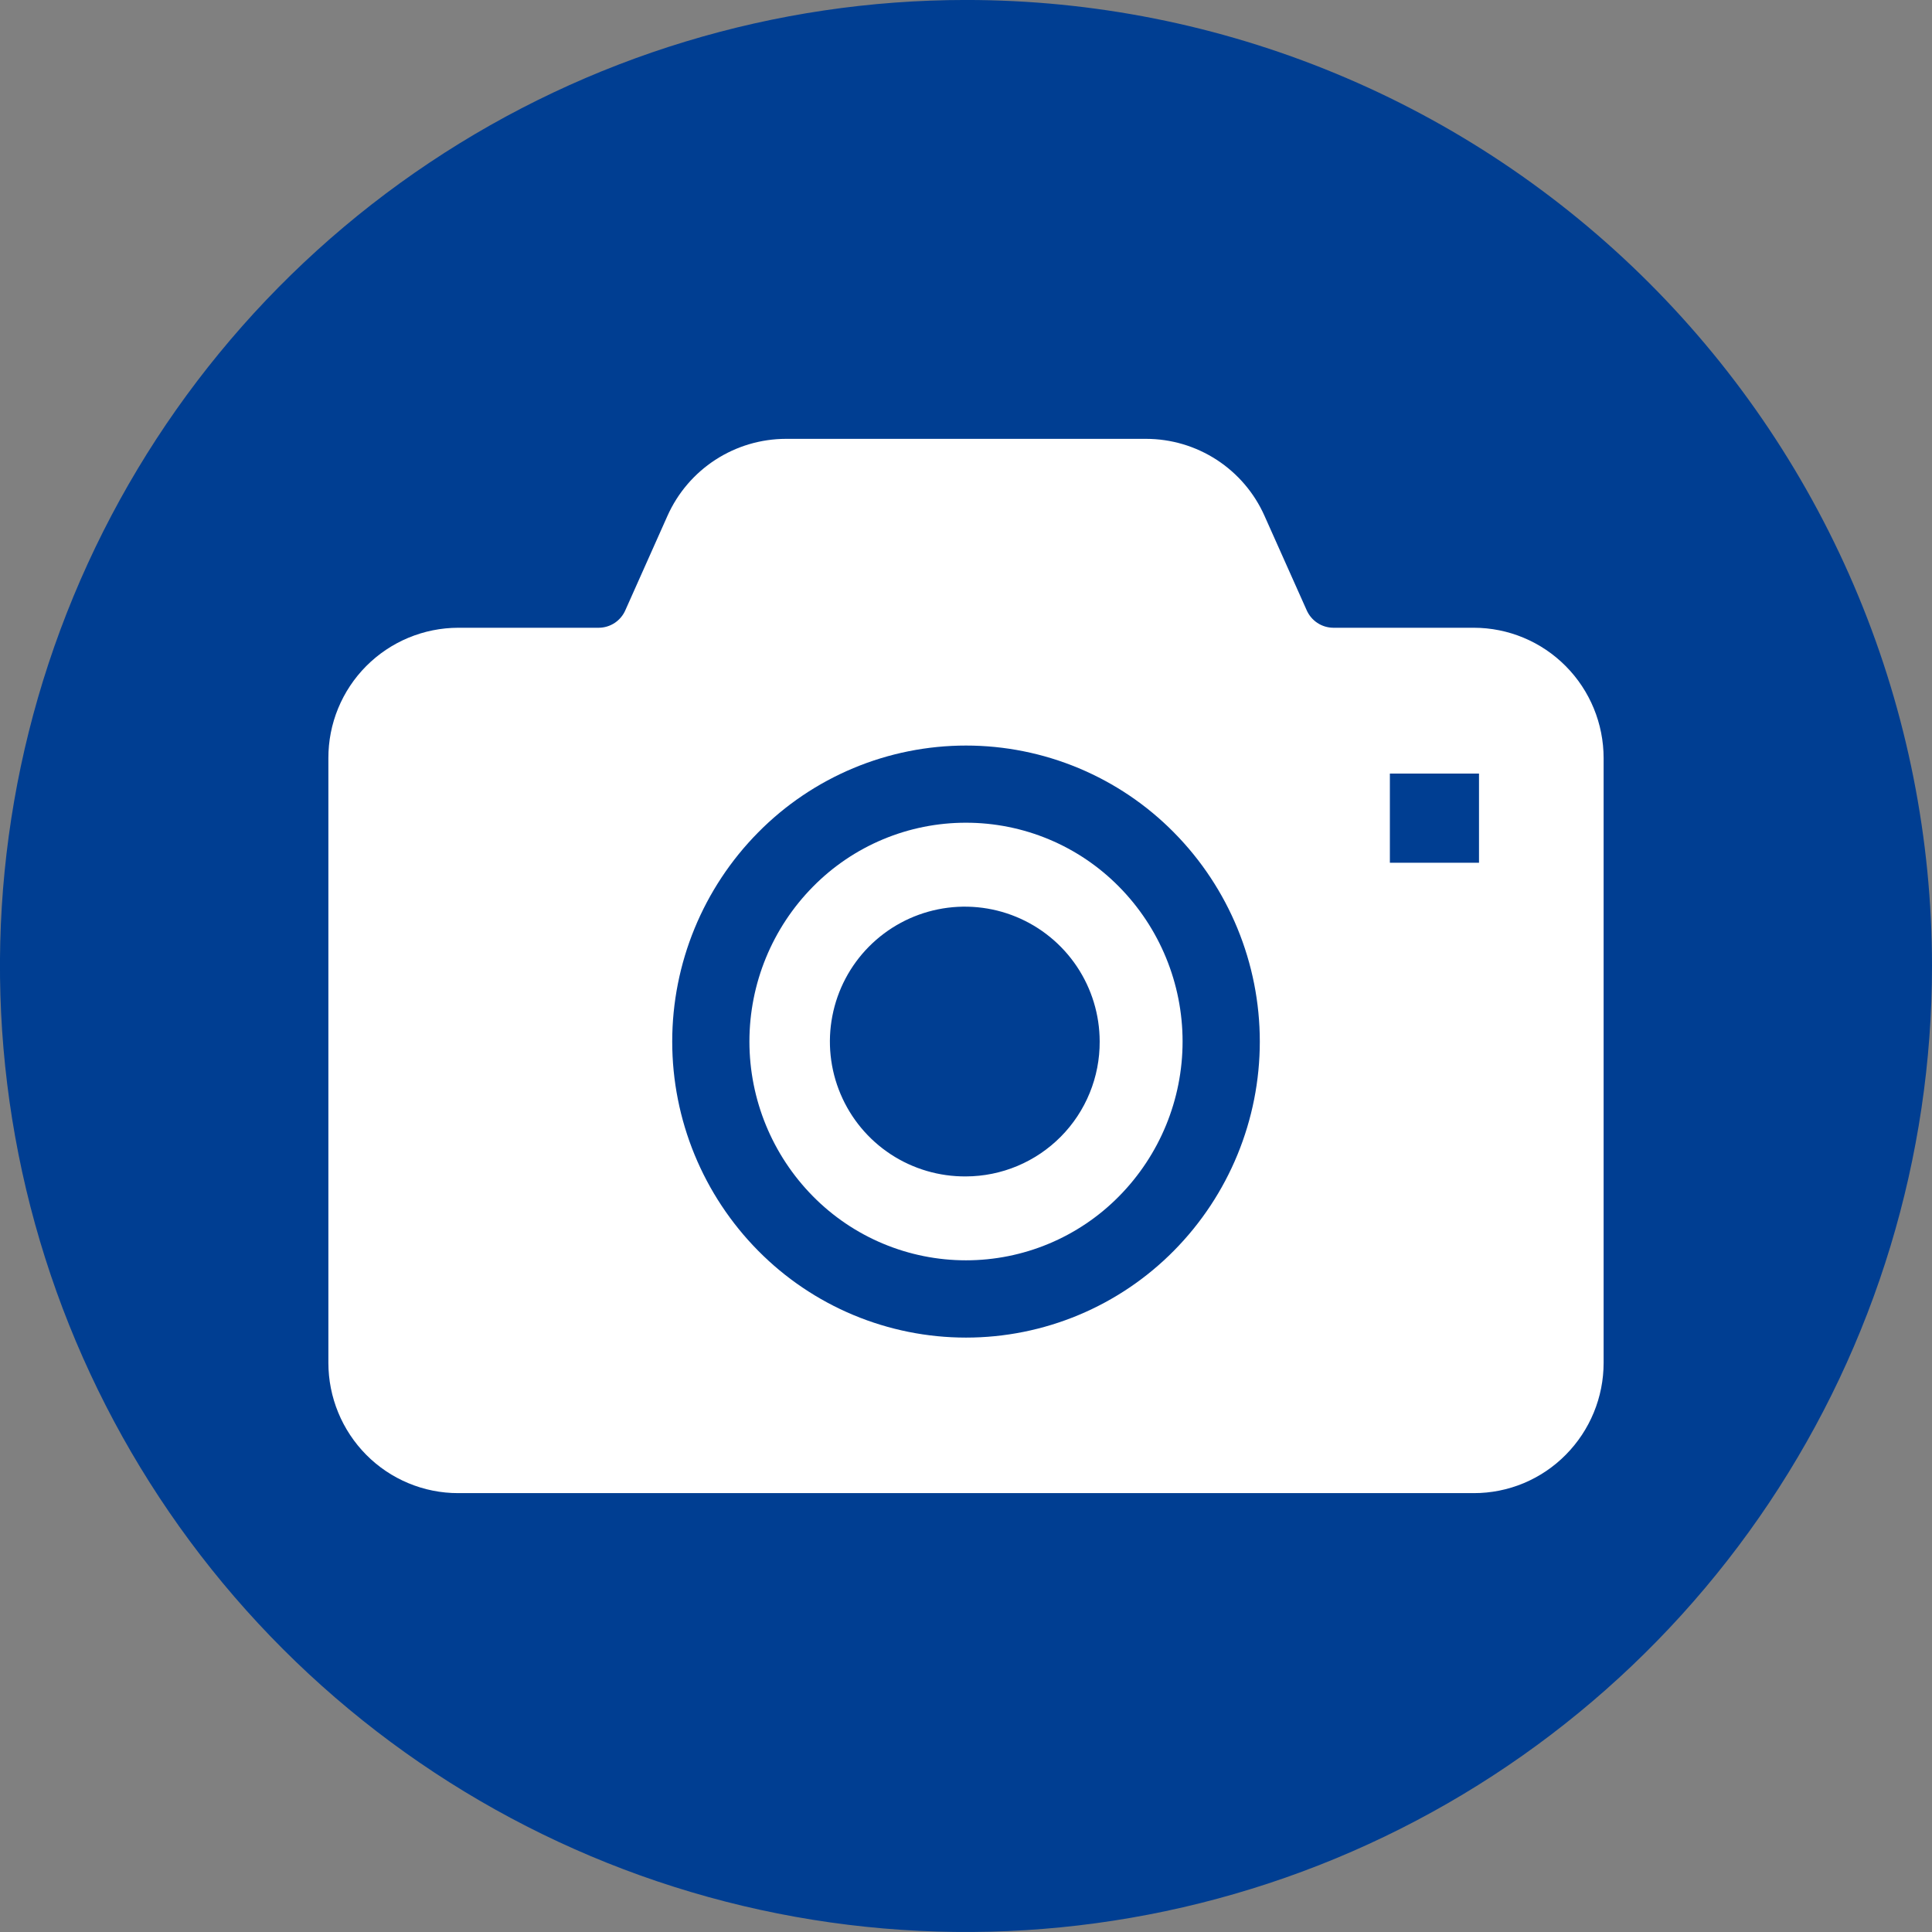 <svg width="68" height="68" viewBox="0 0 68 68" fill="none" xmlns="http://www.w3.org/2000/svg">
<rect x="0" y="0" width="68" height="68" fill="#808080" stroke="none"/>
<g clip-path="url(#clip0_379_1372)">
<path d="M68 33.999C68 40.724 66.006 47.298 62.27 52.889C58.534 58.48 53.224 62.838 47.011 65.412C40.798 67.985 33.962 68.658 27.366 67.347C20.771 66.035 14.713 62.796 9.958 58.041C5.202 53.286 1.964 47.228 0.652 40.633C-0.66 34.037 0.014 27.201 2.587 20.988C5.161 14.775 9.518 9.465 15.11 5.729C20.701 1.993 27.275 -0.001 33.999 -0.001C38.465 -0.001 42.886 0.878 47.011 2.587C51.136 4.295 54.885 6.8 58.042 9.957C61.199 13.114 63.703 16.863 65.412 20.988C67.121 25.113 68 29.534 68 33.999Z" fill="#003E92"/>
<path d="M34 28.957C32.998 28.956 32.005 29.154 31.08 29.541C30.156 29.927 29.317 30.494 28.614 31.208C27.181 32.66 26.377 34.617 26.377 36.657C26.377 38.697 27.181 40.655 28.614 42.106C29.318 42.82 30.156 43.386 31.081 43.773C32.005 44.16 32.998 44.359 34 44.359C35.002 44.359 35.994 44.16 36.919 43.773C37.843 43.386 38.682 42.82 39.385 42.106C40.819 40.655 41.623 38.697 41.623 36.657C41.623 34.617 40.819 32.66 39.385 31.208C38.682 30.495 37.843 29.928 36.919 29.542C35.994 29.155 35.002 28.957 34 28.957ZM34 41.406C33.059 41.414 32.137 41.143 31.351 40.627C30.565 40.111 29.95 39.372 29.584 38.505C29.218 37.639 29.117 36.683 29.296 35.76C29.474 34.836 29.922 33.986 30.584 33.318C31.247 32.649 32.092 32.193 33.014 32.006C33.936 31.819 34.893 31.91 35.763 32.268C36.633 32.626 37.377 33.234 37.901 34.016C38.424 34.797 38.704 35.716 38.705 36.657C38.708 37.278 38.589 37.894 38.354 38.468C38.12 39.043 37.774 39.566 37.337 40.007C36.9 40.448 36.38 40.799 35.808 41.039C35.235 41.279 34.621 41.404 34 41.406Z" fill="white"/>
<path d="M55.108 23.445C54.684 23.018 54.181 22.678 53.626 22.447C53.071 22.215 52.475 22.095 51.874 22.095H46.93C46.729 22.094 46.533 22.034 46.366 21.924C46.199 21.813 46.068 21.656 45.988 21.472L44.506 18.155C44.148 17.349 43.563 16.665 42.824 16.184C42.084 15.703 41.221 15.447 40.339 15.446H27.665C26.782 15.447 25.919 15.703 25.178 16.184C24.438 16.665 23.853 17.349 23.493 18.155L22.013 21.472C21.934 21.656 21.803 21.813 21.636 21.924C21.47 22.034 21.274 22.094 21.074 22.095H16.128C15.526 22.096 14.93 22.216 14.375 22.447C13.819 22.679 13.315 23.017 12.89 23.444C12.466 23.87 12.13 24.376 11.901 24.933C11.672 25.49 11.556 26.086 11.558 26.688V47.965C11.558 49.178 12.037 50.343 12.891 51.205C13.315 51.633 13.819 51.972 14.374 52.203C14.93 52.435 15.526 52.554 16.128 52.553H51.874C52.475 52.554 53.071 52.435 53.626 52.204C54.181 51.972 54.685 51.633 55.108 51.205C55.963 50.343 56.443 49.178 56.442 47.964V26.688C56.443 25.473 55.964 24.307 55.108 23.445ZM41.316 44.022C40.36 44.99 39.221 45.759 37.965 46.284C36.709 46.809 35.362 47.079 34.001 47.079C32.64 47.079 31.292 46.809 30.036 46.284C28.78 45.759 27.641 44.99 26.685 44.022C24.747 42.062 23.66 39.416 23.66 36.66C23.66 33.903 24.747 31.258 26.685 29.298C27.641 28.329 28.78 27.561 30.036 27.036C31.292 26.511 32.64 26.241 34.001 26.241C35.362 26.241 36.709 26.511 37.965 27.036C39.221 27.561 40.36 28.329 41.316 29.298C43.255 31.258 44.341 33.903 44.341 36.66C44.341 39.416 43.255 42.062 41.316 44.022ZM52.056 30.366H48.919V27.228H52.056V30.366Z" fill="white"/>
</g>
<defs>
<clipPath id="clip0_379_1372">
<rect width="68" height="68" fill="white"/>
</clipPath>
</defs>
</svg>
